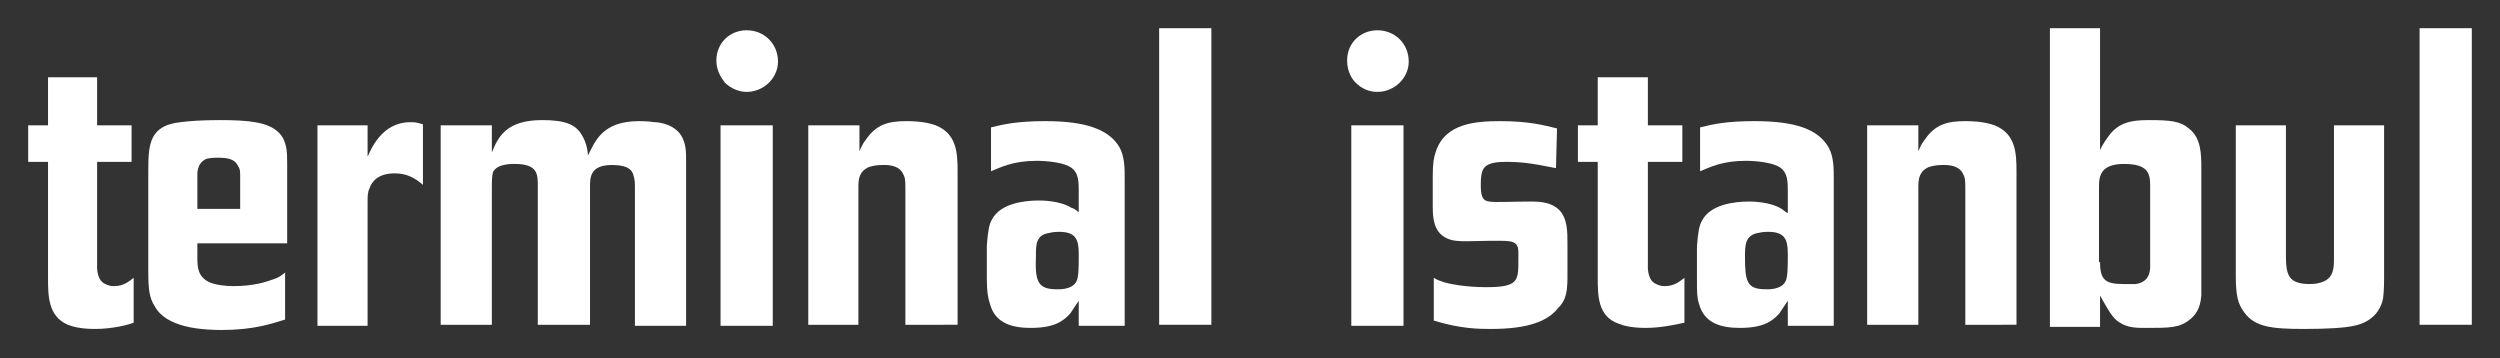 <?xml version="1.0" encoding="utf-8"?>
<!-- Generator: Adobe Illustrator 28.2.0, SVG Export Plug-In . SVG Version: 6.00 Build 0)  -->
<svg version="1.1" id="Layer_1" xmlns="http://www.w3.org/2000/svg" xmlns:xlink="http://www.w3.org/1999/xlink" x="0px" y="0px"
	 viewBox="0 0 23.94 3.43" style="enable-background:new 0 0 23.94 3.43;" xml:space="preserve">
<rect x="0" y="0" width="23.94" height="3.43" fill="#333333" stroke="none"/>
<style type="text/css">
	.st0{fill:#FFFFFF;}
</style>
<g>
	<path class="st0" d="M0.93,0.74V1.2h0.33v0.35H0.93v0.98c0,0.01-0.01,0.13,0.06,0.18c0.02,0.01,0.05,0.03,0.1,0.03
		c0.1,0,0.15-0.05,0.19-0.08l0,0.43C1.23,3.11,1.08,3.15,0.91,3.15c-0.13,0-0.21-0.02-0.26-0.04C0.46,3.03,0.46,2.83,0.46,2.66V1.55
		H0.27V1.2h0.19V0.74H0.93z"/>
	<path class="st0" d="M1.89,2.33v0.14c0,0.1,0.01,0.18,0.11,0.23c0.06,0.03,0.17,0.04,0.23,0.04c0.2,0,0.32-0.04,0.4-0.07
		c0.03-0.01,0.05-0.02,0.1-0.06l0,0.45c-0.13,0.04-0.3,0.1-0.61,0.1c-0.03,0-0.22,0-0.36-0.04C1.65,3.09,1.54,3.04,1.48,2.93
		C1.43,2.85,1.42,2.77,1.42,2.6V1.62c0-0.25,0.02-0.42,0.31-0.45C1.8,1.16,1.93,1.15,2.1,1.15c0.29,0,0.47,0.02,0.57,0.12
		c0.08,0.08,0.08,0.19,0.08,0.3v0.76H1.89z M2.3,2V1.7c0-0.06,0-0.08-0.02-0.11c-0.03-0.06-0.08-0.08-0.2-0.08c0,0-0.06,0-0.1,0.01
		c-0.1,0.04-0.09,0.15-0.09,0.17V2H2.3z"/>
	<path class="st0" d="M4.05,1.77C3.97,1.7,3.89,1.66,3.78,1.66c-0.16,0-0.22,0.08-0.24,0.14C3.52,1.84,3.52,1.88,3.52,1.92v1.2H3.04
		V1.2h0.48v0.3c0.03-0.06,0.13-0.33,0.41-0.33c0.04,0,0.05,0,0.12,0.02L4.05,1.77z"/>
	<path class="st0" d="M6.57,3.12H6.08V1.78c0-0.06-0.01-0.09-0.02-0.12c-0.02-0.05-0.08-0.08-0.2-0.08c-0.21,0-0.21,0.12-0.21,0.21
		v1.32h-0.5V1.78c0-0.11,0-0.21-0.22-0.21c0,0-0.17-0.01-0.21,0.08C4.71,1.69,4.71,1.75,4.71,1.78v1.33H4.22V1.2h0.49v0.26
		c0.06-0.15,0.14-0.31,0.48-0.31c0.22,0,0.32,0.04,0.38,0.14c0.05,0.08,0.06,0.17,0.06,0.2C5.7,1.35,5.77,1.16,6.12,1.16
		c0.02,0,0.08,0,0.15,0.01c0.04,0,0.21,0.02,0.27,0.16c0.03,0.07,0.03,0.13,0.03,0.2V3.12z"/>
	<path class="st0" d="M6.86,0.58c0-0.17,0.13-0.29,0.29-0.29c0.17,0,0.3,0.13,0.3,0.3c0,0.16-0.14,0.29-0.3,0.29
		C7.08,0.88,7,0.85,6.94,0.79C6.92,0.76,6.86,0.69,6.86,0.58z M7.4,1.2v1.92H6.9V1.2H7.4z"/>
	<path class="st0" d="M8.67,3.12V1.81c0-0.06,0-0.11-0.02-0.14c-0.04-0.1-0.18-0.09-0.2-0.09c-0.06,0-0.1,0.01-0.13,0.02
		c-0.09,0.04-0.1,0.11-0.1,0.19v1.32H7.74V1.2h0.49v0.25c0.01-0.02,0.02-0.06,0.06-0.11c0.1-0.15,0.22-0.18,0.39-0.18
		c0.04,0,0.17,0,0.28,0.04c0.2,0.08,0.21,0.26,0.21,0.44v1.47H8.67z"/>
	<path class="st0" d="M10.33,3.12V2.88c-0.02,0.03-0.06,0.09-0.08,0.12c-0.07,0.08-0.16,0.14-0.38,0.14c-0.17,0-0.34-0.04-0.39-0.23
		C9.46,2.85,9.45,2.79,9.45,2.67c0-0.11,0-0.22,0-0.32c0.01-0.13,0.02-0.2,0.05-0.25c0.08-0.15,0.3-0.18,0.45-0.18
		c0.02,0,0.2,0,0.31,0.07C10.3,2,10.32,2.03,10.33,2.03V1.83c0-0.09,0-0.18-0.08-0.23c-0.1-0.06-0.31-0.06-0.32-0.06
		c-0.23,0-0.34,0.06-0.44,0.1l0-0.42c0.12-0.03,0.25-0.06,0.52-0.06c0.39,0,0.61,0.08,0.71,0.25c0.05,0.09,0.05,0.2,0.05,0.3v1.41
		H10.33z M10.12,2.77c0.01,0,0.15,0.01,0.19-0.08c0.02-0.04,0.02-0.14,0.02-0.26c0-0.14-0.03-0.21-0.19-0.21
		c-0.01,0-0.05,0-0.09,0.01C9.92,2.25,9.92,2.34,9.92,2.45C9.91,2.7,9.94,2.77,10.12,2.77z"/>
	<path class="st0" d="M11.6,0.27v2.84h-0.5V0.27H11.6z"/>
	<path class="st0" d="M12.9,0.58c0-0.17,0.13-0.29,0.29-0.29c0.17,0,0.3,0.13,0.3,0.3c0,0.16-0.14,0.29-0.3,0.29
		c-0.08,0-0.15-0.03-0.21-0.09C12.95,0.76,12.9,0.69,12.9,0.58z M13.44,1.2v1.92h-0.5V1.2H13.44z"/>
	<path class="st0" d="M14.9,1.61c-0.25-0.05-0.34-0.06-0.48-0.06c-0.12,0-0.18,0.02-0.21,0.06c-0.02,0.03-0.03,0.07-0.03,0.15
		c0,0.11,0.01,0.16,0.08,0.17c0.07,0.01,0.21,0,0.4,0c0.1,0,0.2,0.01,0.27,0.08c0.08,0.08,0.08,0.21,0.08,0.32s0,0.22,0,0.33
		c0,0.17-0.03,0.23-0.09,0.29c-0.1,0.13-0.3,0.2-0.64,0.2c-0.11,0-0.29,0-0.55-0.08V2.66c0.03,0.02,0.06,0.03,0.09,0.04
		c0.06,0.02,0.22,0.05,0.41,0.05c0.31,0,0.31-0.06,0.31-0.26c0-0.02,0-0.04,0-0.07c0-0.04,0-0.1-0.09-0.11c-0.06-0.01-0.34,0-0.4,0
		c-0.07,0-0.14,0-0.2-0.03c-0.12-0.06-0.13-0.19-0.13-0.3V1.69c0-0.13,0.01-0.18,0.03-0.24c0.09-0.27,0.38-0.29,0.62-0.29
		c0.27,0,0.42,0.04,0.54,0.07L14.9,1.61z"/>
	<path class="st0" d="M15.78,0.74V1.2h0.33v0.35h-0.33v0.98c0,0.01-0.01,0.13,0.06,0.18c0.02,0.01,0.05,0.03,0.1,0.03
		c0.1,0,0.15-0.05,0.19-0.08l0,0.43c-0.05,0.01-0.21,0.05-0.37,0.05c-0.13,0-0.21-0.02-0.26-0.04C15.3,3.03,15.3,2.83,15.3,2.66
		V1.55h-0.19V1.2h0.19V0.74H15.78z"/>
	<path class="st0" d="M17.12,3.12V2.88c-0.02,0.03-0.06,0.09-0.08,0.12c-0.07,0.08-0.16,0.14-0.38,0.14c-0.17,0-0.34-0.04-0.39-0.23
		c-0.02-0.06-0.02-0.11-0.02-0.23c0-0.11,0-0.22,0-0.32c0.01-0.13,0.02-0.2,0.05-0.25c0.08-0.15,0.3-0.18,0.45-0.18
		c0.02,0,0.2,0,0.31,0.07c0.03,0.02,0.05,0.04,0.06,0.04V1.83c0-0.09,0-0.18-0.08-0.23c-0.1-0.06-0.31-0.06-0.32-0.06
		c-0.23,0-0.34,0.06-0.44,0.1l0-0.42c0.12-0.03,0.25-0.06,0.52-0.06c0.4,0,0.61,0.08,0.71,0.25c0.05,0.09,0.05,0.2,0.05,0.3v1.41
		H17.12z M16.91,2.77c0.01,0,0.15,0.01,0.19-0.08c0.02-0.04,0.02-0.14,0.02-0.26c0-0.14-0.03-0.21-0.19-0.21
		c-0.01,0-0.05,0-0.09,0.01c-0.13,0.02-0.13,0.12-0.13,0.23C16.71,2.7,16.73,2.77,16.91,2.77z"/>
	<path class="st0" d="M18.82,3.12V1.81c0-0.06,0-0.11-0.02-0.14c-0.04-0.1-0.18-0.09-0.2-0.09c-0.06,0-0.1,0.01-0.13,0.02
		c-0.09,0.04-0.1,0.11-0.1,0.19v1.32h-0.49V1.2h0.49v0.25c0.01-0.02,0.02-0.06,0.06-0.11c0.1-0.15,0.22-0.18,0.39-0.18
		c0.04,0,0.17,0,0.28,0.04c0.2,0.08,0.21,0.26,0.21,0.44v1.47H18.82z"/>
	<path class="st0" d="M20.11,0.27v1.17c0-0.01,0.04-0.08,0.07-0.12c0.1-0.15,0.23-0.17,0.4-0.17c0.2,0,0.3,0.01,0.38,0.08
		c0.12,0.09,0.12,0.25,0.12,0.39v1.12c0,0.03,0,0.06,0,0.09c-0.01,0.13-0.06,0.19-0.11,0.23c-0.1,0.08-0.19,0.08-0.42,0.08
		c-0.09,0-0.17,0-0.25-0.05c-0.07-0.04-0.11-0.12-0.19-0.26v0.3h-0.48V0.27H20.11z M20.11,2.51c0,0.18,0.06,0.21,0.23,0.21
		c0.01,0,0.07,0,0.11,0c0.15-0.02,0.14-0.15,0.14-0.19V1.78c0-0.12-0.02-0.21-0.25-0.21c-0.21,0-0.24,0.1-0.24,0.21V2.51z"/>
	<path class="st0" d="M21.89,1.2v1.24c0,0.19,0.02,0.28,0.23,0.28c0.06,0,0.09-0.01,0.12-0.02c0.11-0.04,0.11-0.14,0.11-0.23V1.2
		h0.48v1.47c0,0.01,0,0.12-0.01,0.19C22.79,3,22.69,3.09,22.54,3.12c-0.09,0.02-0.25,0.03-0.48,0.03c-0.31,0-0.47-0.02-0.57-0.16
		c-0.06-0.08-0.08-0.16-0.08-0.35V1.2H21.89z"/>
	<path class="st0" d="M23.67,0.27v2.84h-0.5V0.27H23.67z"/>
</g>
</svg>
